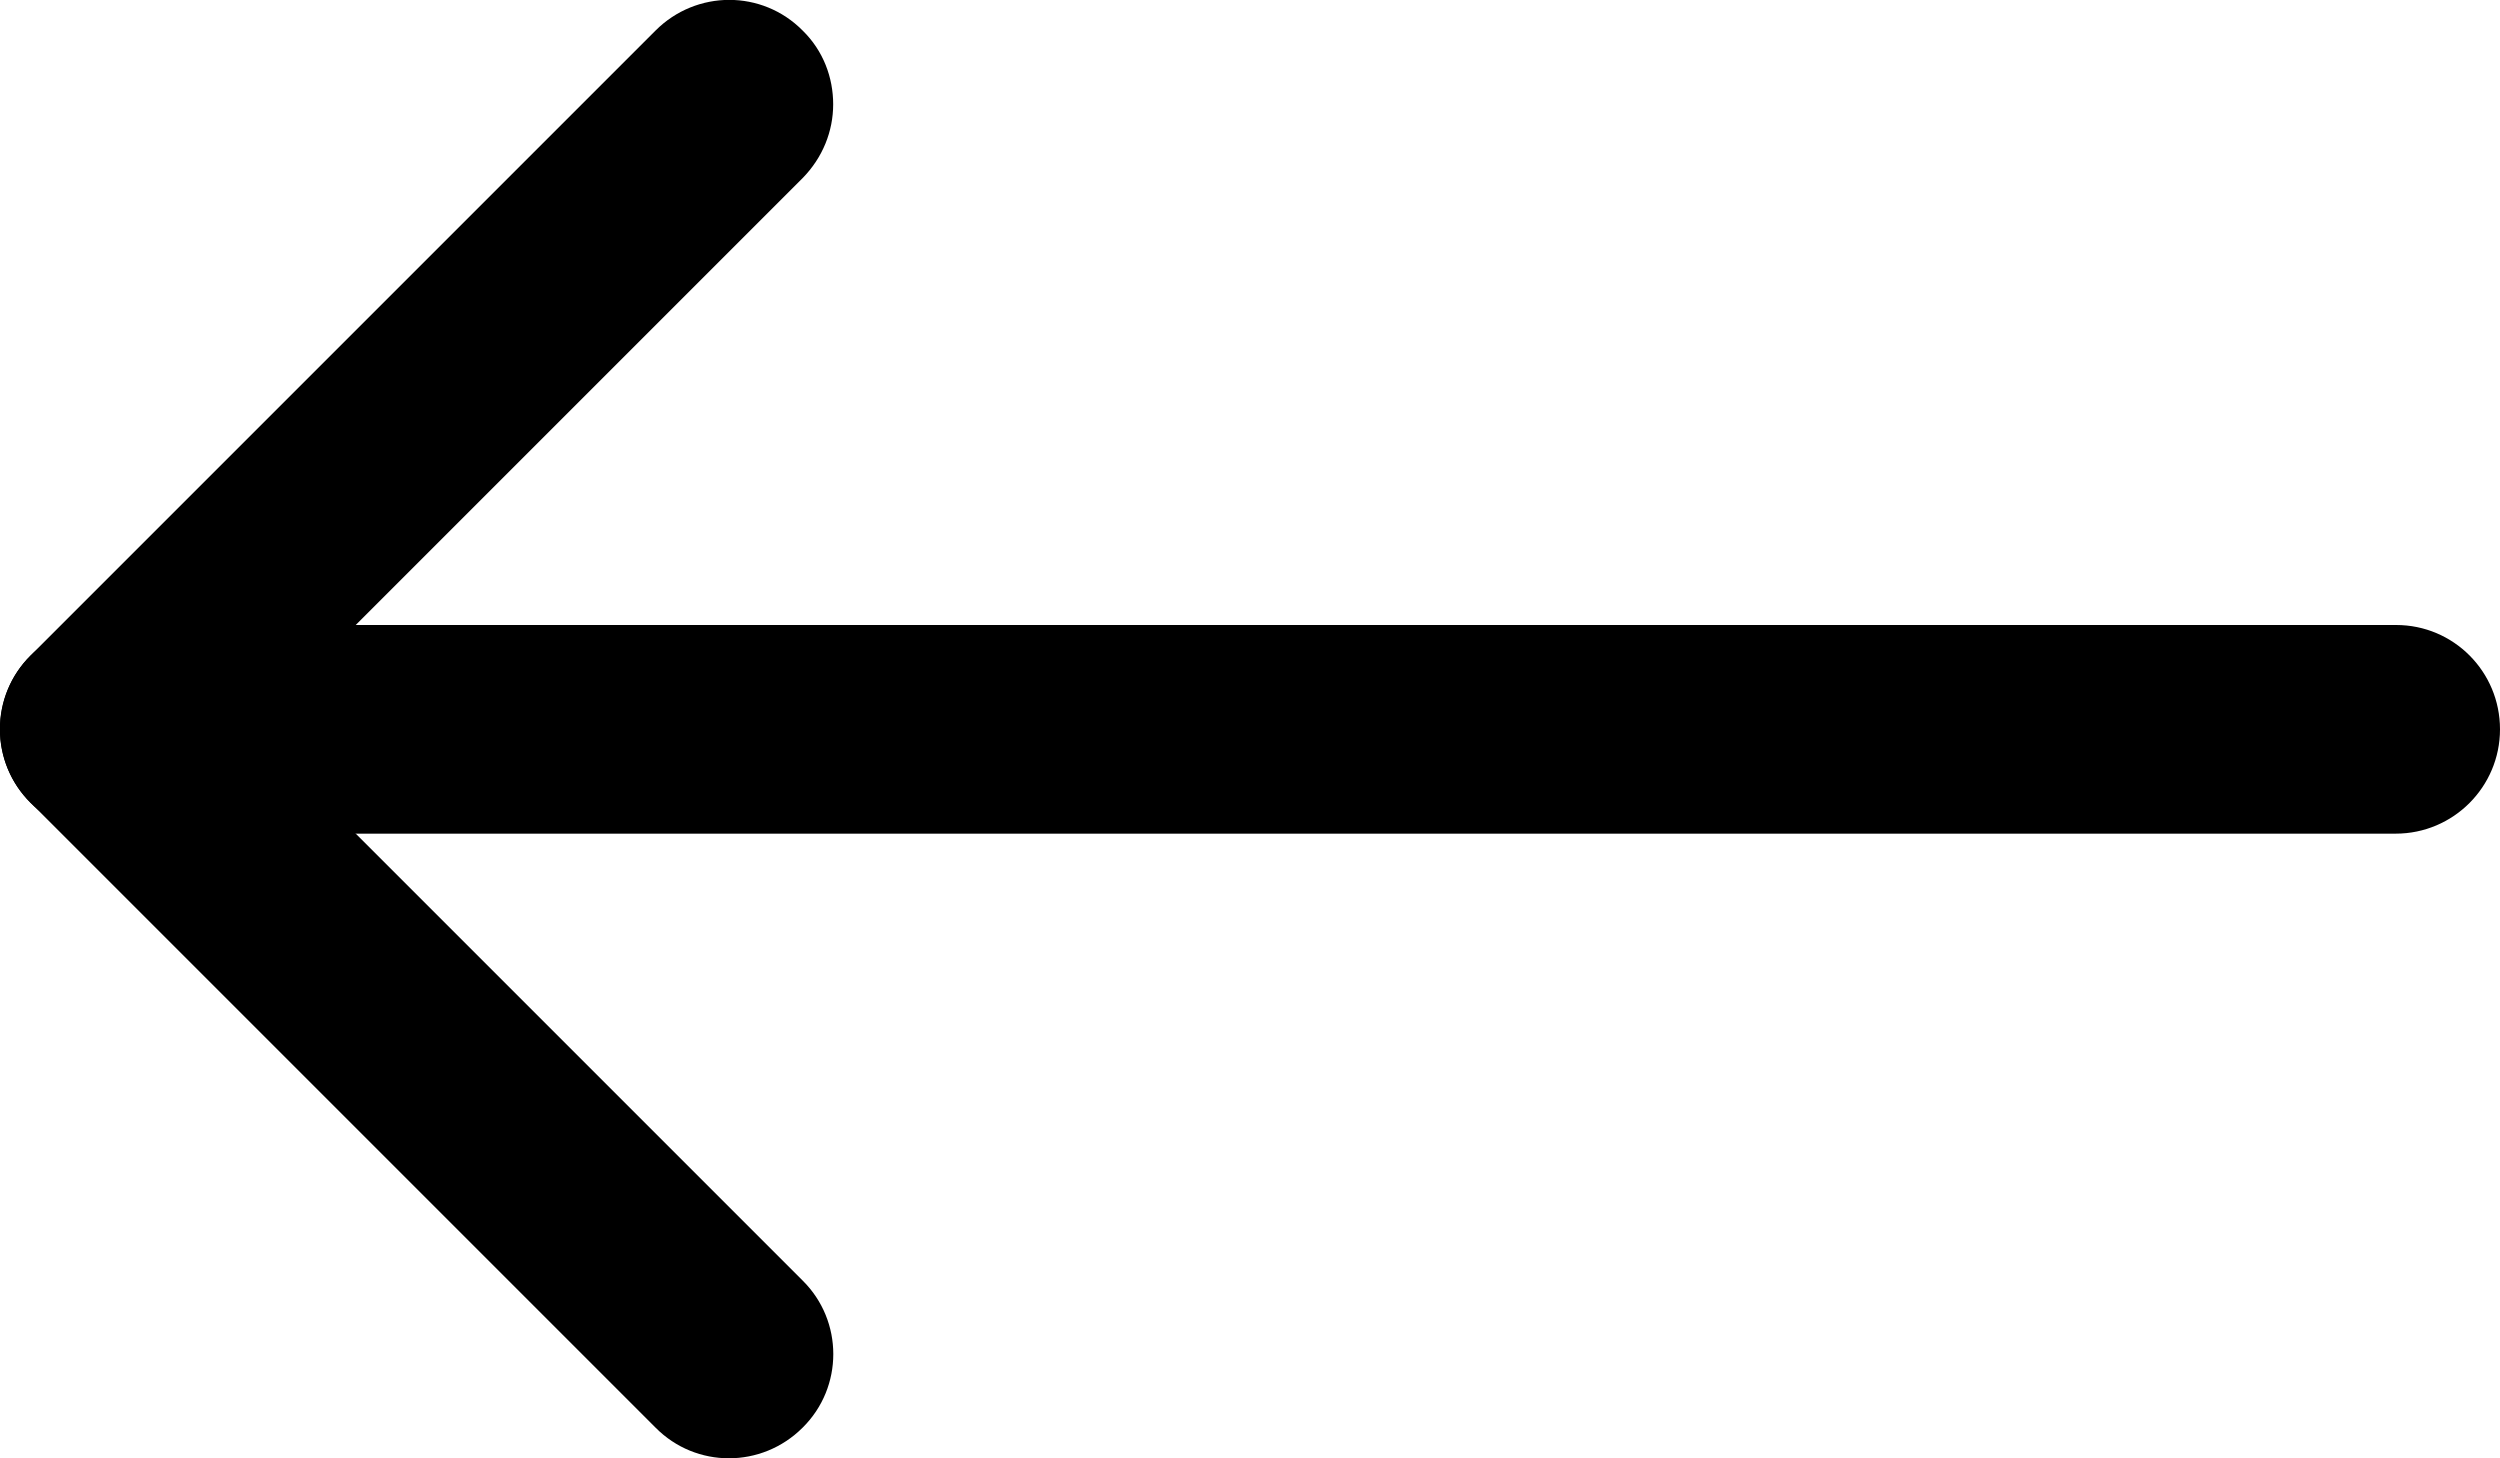 <?xml version="1.0" encoding="utf-8"?>
<!-- Generator: Adobe Illustrator 27.1.1, SVG Export Plug-In . SVG Version: 6.00 Build 0)  -->
<svg version="1.1" id="Ebene_1" xmlns="http://www.w3.org/2000/svg" xmlns:xlink="http://www.w3.org/1999/xlink" x="0px" y="0px"
	 viewBox="0 0 532 310.3" style="enable-background:new 0 0 532 310.3;" xml:space="preserve">
<path d="M177.3,22.2c0,5.7-2.2,11.3-6.5,15.7L53.5,155.2l117.3,117.3c8.7,8.6,8.7,22.7,0,31.3c-8.7,8.7-22.7,8.7-31.3,0l-133-133
	c-8.7-8.6-8.7-22.7,0-31.3l133-133c8.7-8.7,22.7-8.7,31.3,0C175.2,10.8,177.3,16.5,177.3,22.2L177.3,22.2z"/>
<path d="M532,155.2c0,12.2-9.9,22.2-22.2,22.2H22.2C9.9,177.3,0,167.4,0,155.2S9.9,133,22.2,133h487.7
	C522.1,133,532,142.9,532,155.2L532,155.2z"/>
</svg>

